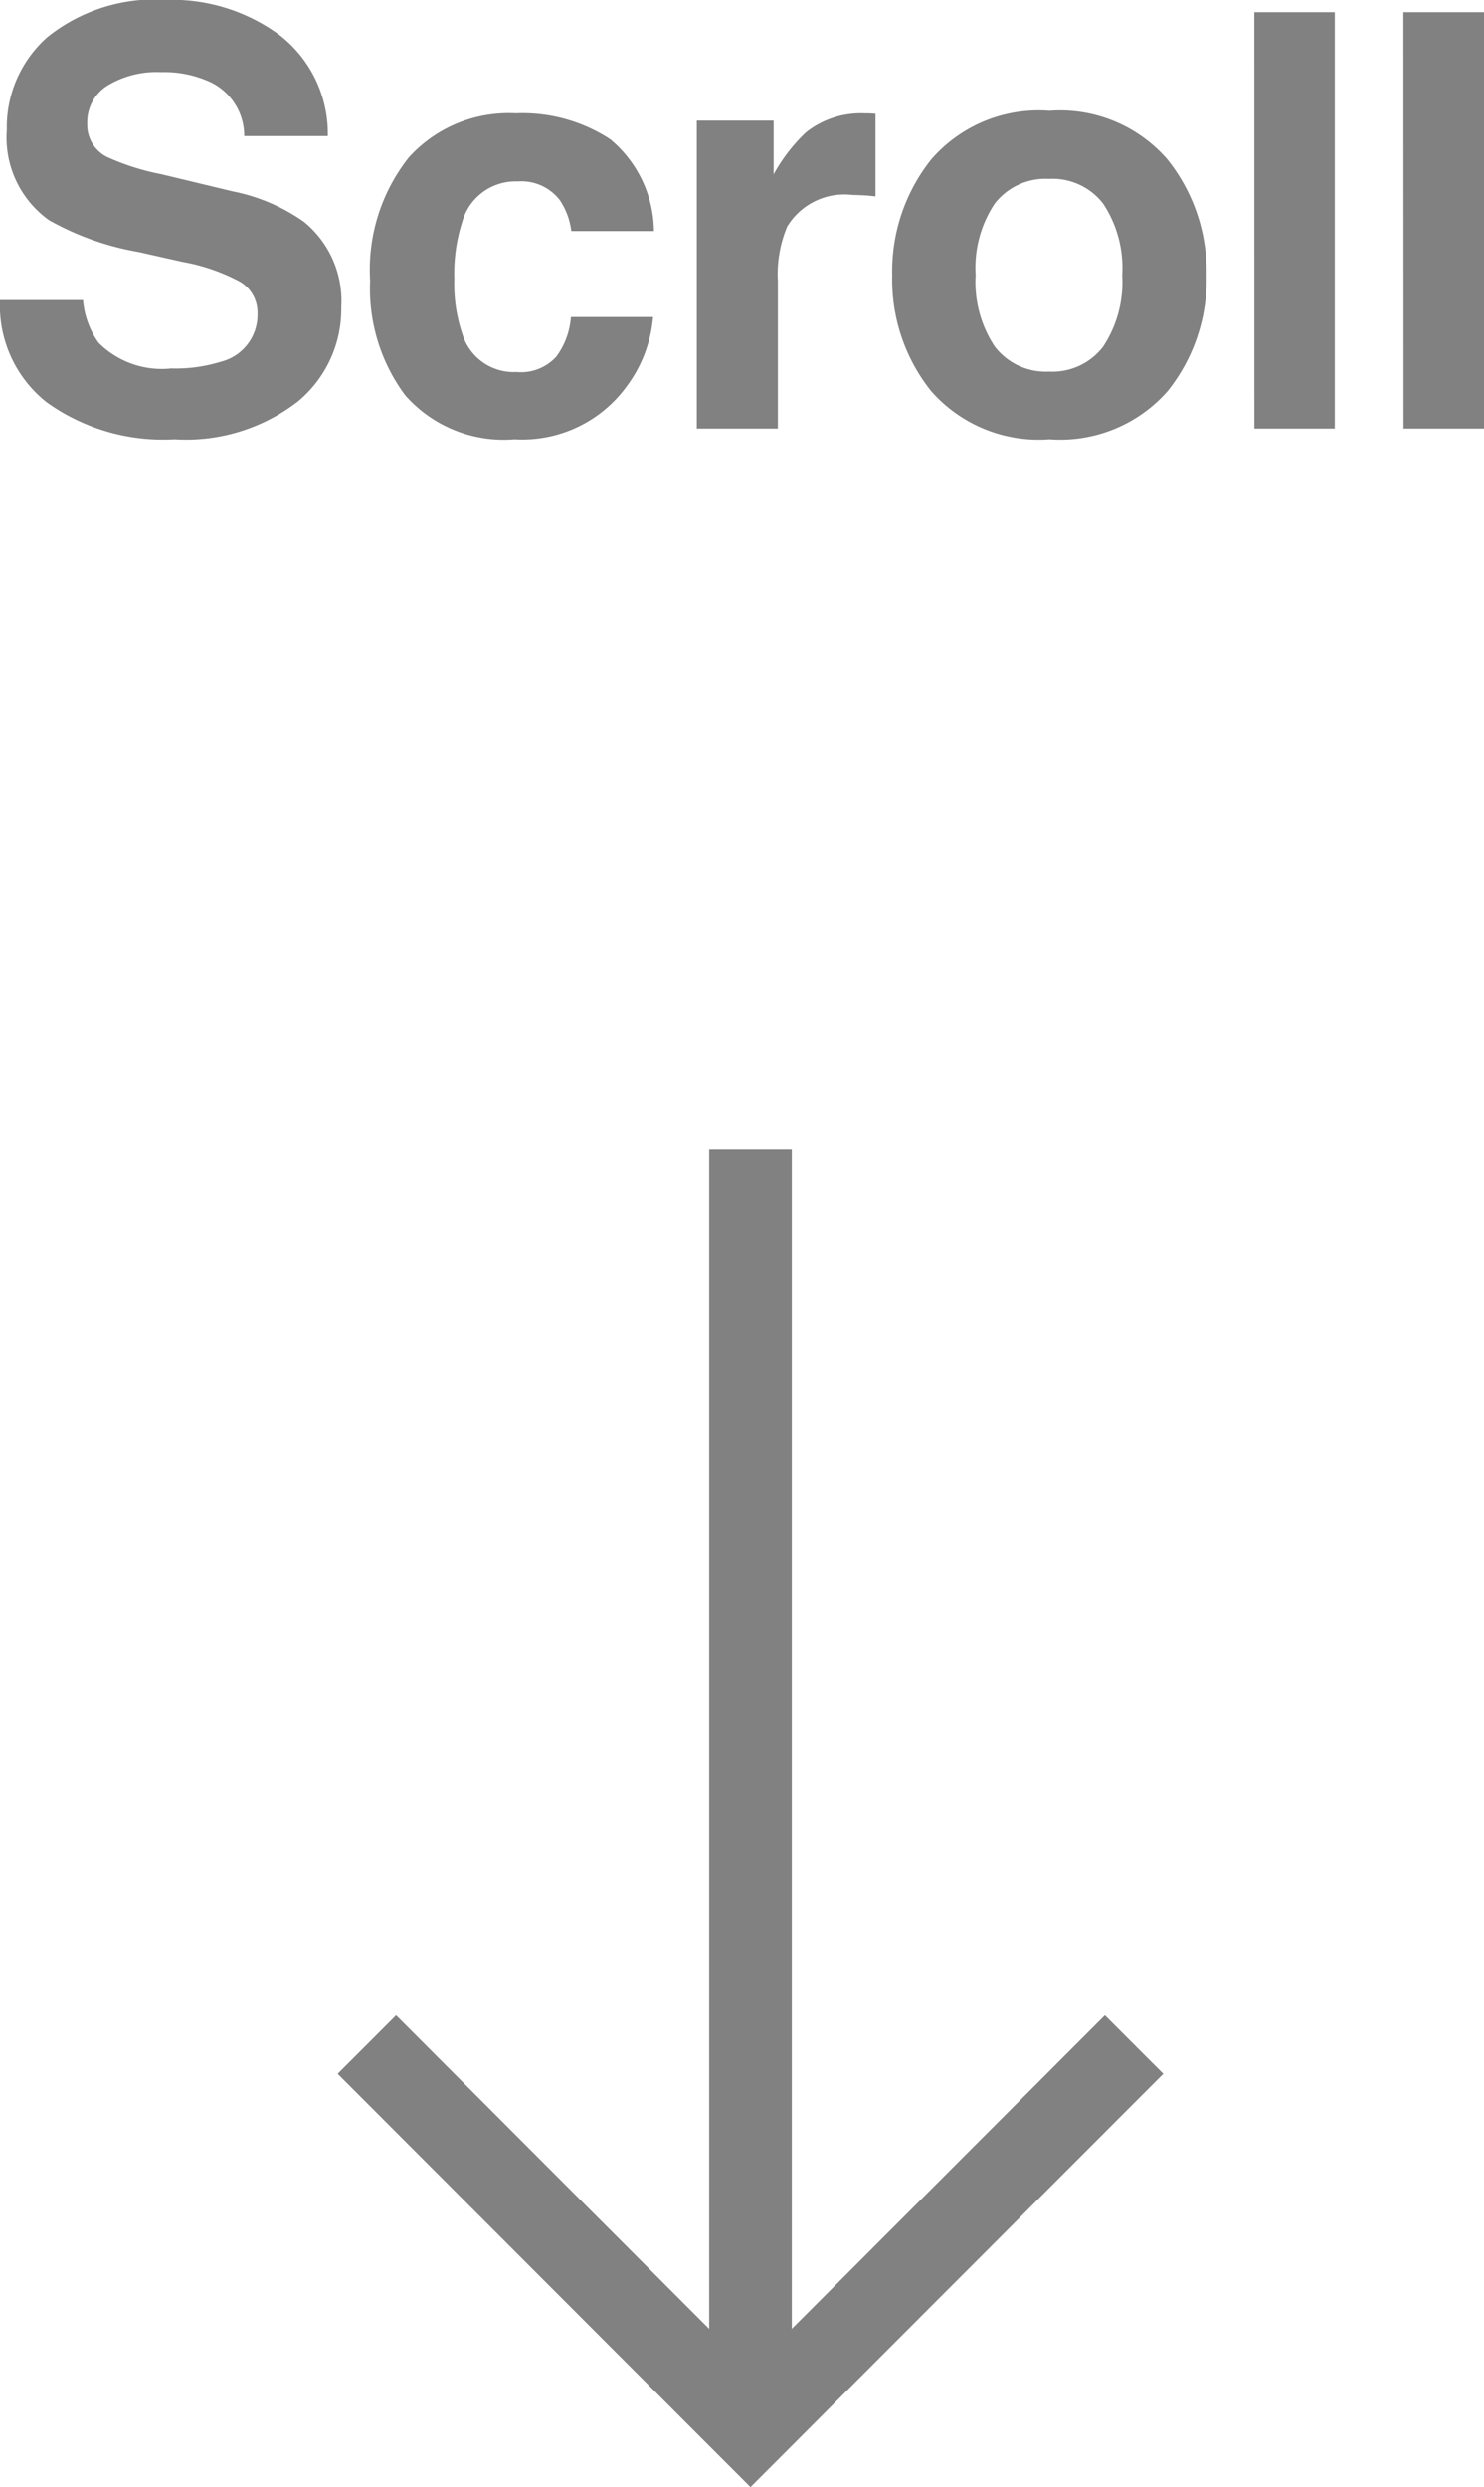 <svg height="60.181" viewBox="0 0 35.931 60.181" width="35.931" xmlns="http://www.w3.org/2000/svg"><path d="m-14.028-1.456a3.708 3.708 0 0 0 1.21-.164 1.169 1.169 0 0 0 .882-1.169.863.863 0 0 0 -.437-.772 4.7 4.7 0 0 0 -1.374-.472l-1.066-.239a6.739 6.739 0 0 1 -2.174-.772 2.457 2.457 0 0 1 -1.019-2.181 2.912 2.912 0 0 1 .984-2.249 4.162 4.162 0 0 1 2.892-.9 4.4 4.4 0 0 1 2.717.844 3.014 3.014 0 0 1 1.179 2.451h-2.023a1.445 1.445 0 0 0 -.793-1.292 2.659 2.659 0 0 0 -1.224-.253 2.285 2.285 0 0 0 -1.3.328 1.045 1.045 0 0 0 -.485.916.867.867 0 0 0 .479.807 5.857 5.857 0 0 0 1.313.417l1.736.417a4.489 4.489 0 0 1 1.723.739 2.464 2.464 0 0 1 .9 2.058 2.9 2.9 0 0 1 -1.054 2.289 4.425 4.425 0 0 1 -2.984.913 4.84 4.84 0 0 1 -3.1-.9 2.987 2.987 0 0 1 -1.125-2.47h2.01a2.069 2.069 0 0 0 .376 1.032 2.163 2.163 0 0 0 1.757.622zm11.69-3.322h-2a1.729 1.729 0 0 0 -.28-.752 1.175 1.175 0 0 0 -1.019-.451 1.341 1.341 0 0 0 -1.343.981 4.087 4.087 0 0 0 -.191 1.381 3.758 3.758 0 0 0 .191 1.319 1.3 1.3 0 0 0 1.313.93 1.157 1.157 0 0 0 .967-.373 1.837 1.837 0 0 0 .352-.957h1.989a3.259 3.259 0 0 1 -.641 1.681 3.124 3.124 0 0 1 -2.715 1.279 3.175 3.175 0 0 1 -2.646-1.067 4.315 4.315 0 0 1 -.848-2.769 4.379 4.379 0 0 1 .937-2.987 3.26 3.26 0 0 1 2.584-1.066 3.891 3.891 0 0 1 2.294.629 2.925 2.925 0 0 1 1.056 2.222zm4.806-.875a1.616 1.616 0 0 0 -1.579.766 2.978 2.978 0 0 0 -.226 1.325v3.562h-1.963v-7.451h1.86v1.3a4.119 4.119 0 0 1 .786-1.019 2.14 2.14 0 0 1 1.422-.458q.055 0 .092 0l.167.01v2q-.183-.022-.327-.028t-.232-.007zm7.632-.855a4.348 4.348 0 0 1 .943 2.8 4.319 4.319 0 0 1 -.943 2.802 3.466 3.466 0 0 1 -2.861 1.166 3.466 3.466 0 0 1 -2.864-1.166 4.319 4.319 0 0 1 -.943-2.806 4.348 4.348 0 0 1 .943-2.8 3.442 3.442 0 0 1 2.864-1.178 3.442 3.442 0 0 1 2.861 1.182zm-2.871.465a1.557 1.557 0 0 0 -1.316.6 2.8 2.8 0 0 0 -.461 1.726 2.815 2.815 0 0 0 .461 1.729 1.553 1.553 0 0 0 1.316.608 1.544 1.544 0 0 0 1.313-.608 2.83 2.83 0 0 0 .458-1.724 2.815 2.815 0 0 0 -.458-1.726 1.547 1.547 0 0 0 -1.309-.605zm4.97-4.033h1.948v10.076h-1.947zm3.61 0h1.951v10.076h-1.948z" fill="#818181" transform="translate(18.171 10.37)"/><g fill="none" stroke="#818181" stroke-miterlimit="10" stroke-width="2"><path d="m.353 10 9.289-9.293 9.288 9.293" transform="matrix(-1 0 0 -1 27.813 59.473)"/><path d="m0 0v30.956" transform="matrix(-1 0 0 -1 18.171 58.766)"/></g></svg>